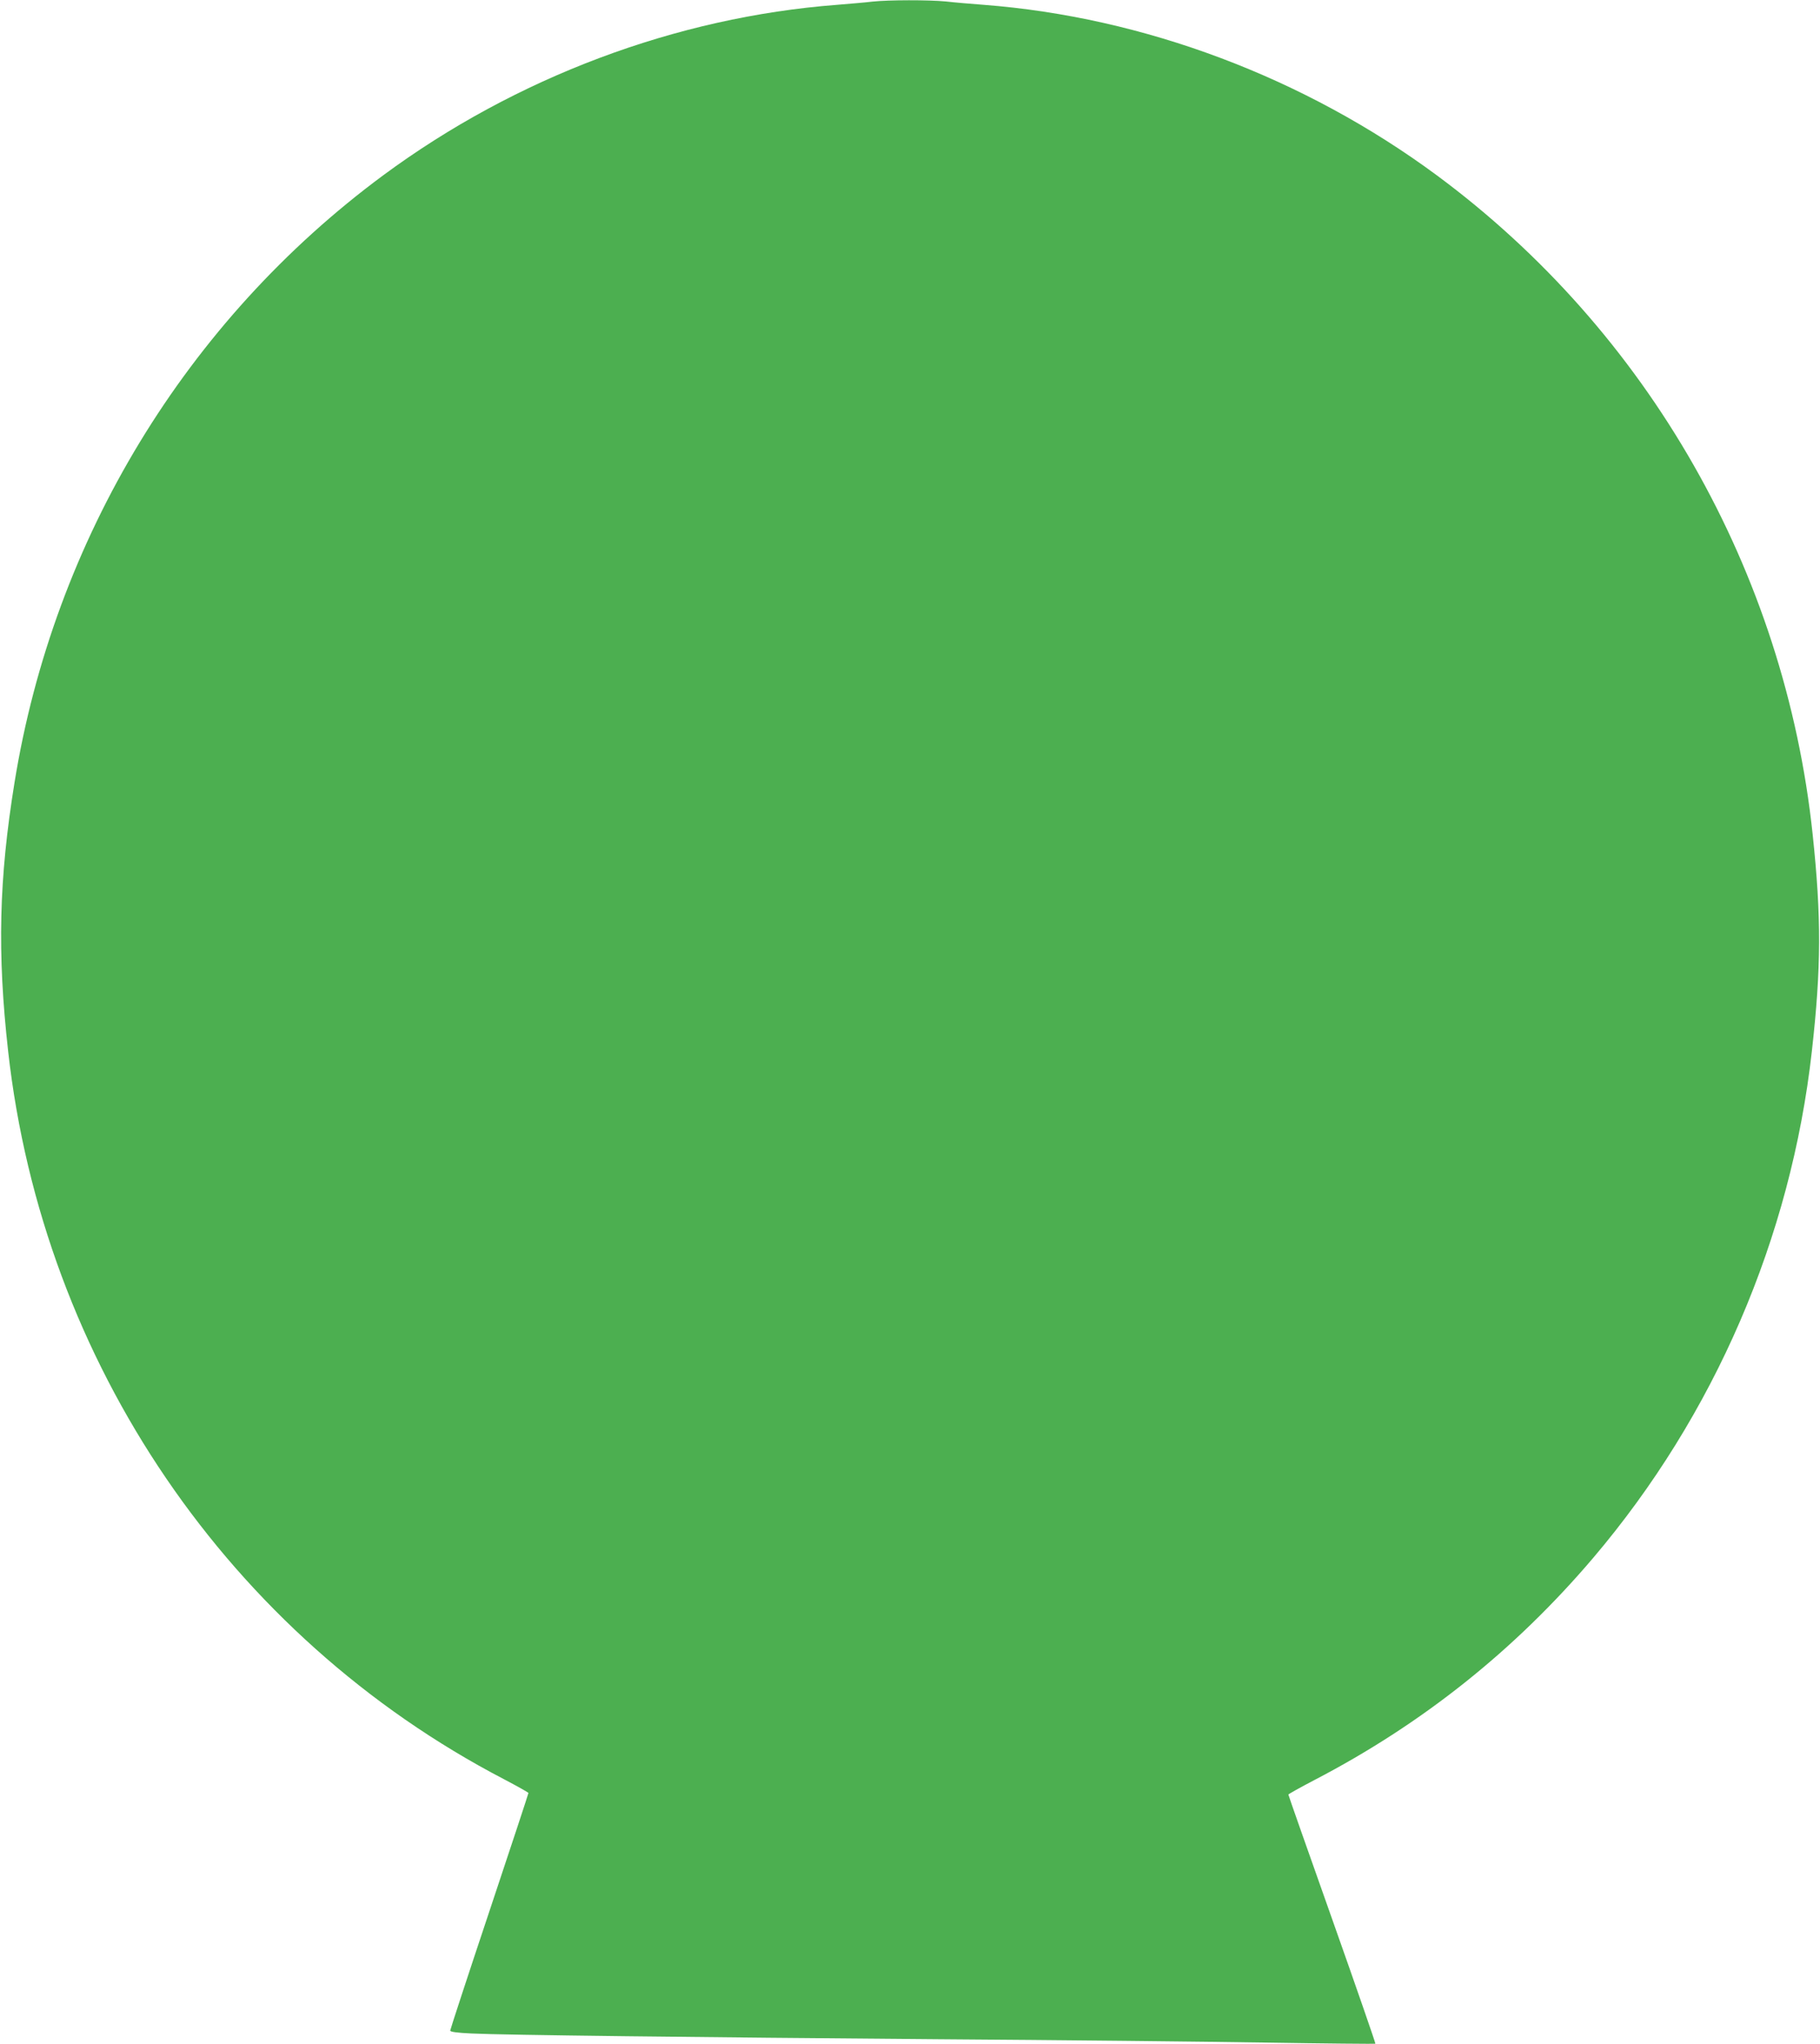 <?xml version="1.0" standalone="no"?>
<!DOCTYPE svg PUBLIC "-//W3C//DTD SVG 20010904//EN"
 "http://www.w3.org/TR/2001/REC-SVG-20010904/DTD/svg10.dtd">
<svg version="1.0" xmlns="http://www.w3.org/2000/svg"
 width="1140pt" height="1280pt" viewBox="0 0 1140 1280"
 preserveAspectRatio="xMidYMid meet">
<g transform="translate(0,1280) scale(0.1,-0.1)"
fill="#4caf50" stroke="none">
<path d="M5465 12790 c-38 -5 -137 -13 -220 -20 -1010 -77 -2015 -455 -2845
-1068 -1234 -913 -2062 -2277 -2309 -3802 -98 -605 -109 -1067 -40 -1683 218
-1949 1385 -3662 3106 -4559 84 -44 153 -83 153 -86 0 -4 -110 -338 -245 -742
-135 -404 -245 -740 -245 -746 0 -8 43 -14 133 -18 200 -10 1414 -24 2927 -36
745 -5 1665 -15 2043 -21 378 -6 690 -9 692 -7 2 2 -119 352 -270 778 -151
426 -275 778 -275 782 0 3 73 44 163 91 675 351 1254 812 1747 1392 759 894
1238 2004 1369 3172 59 525 60 839 5 1358 -174 1646 -1032 3149 -2354 4127
-828 612 -1835 991 -2840 1068 -80 6 -186 15 -237 21 -106 10 -356 10 -458 -1z"/>
</g>
</svg>
